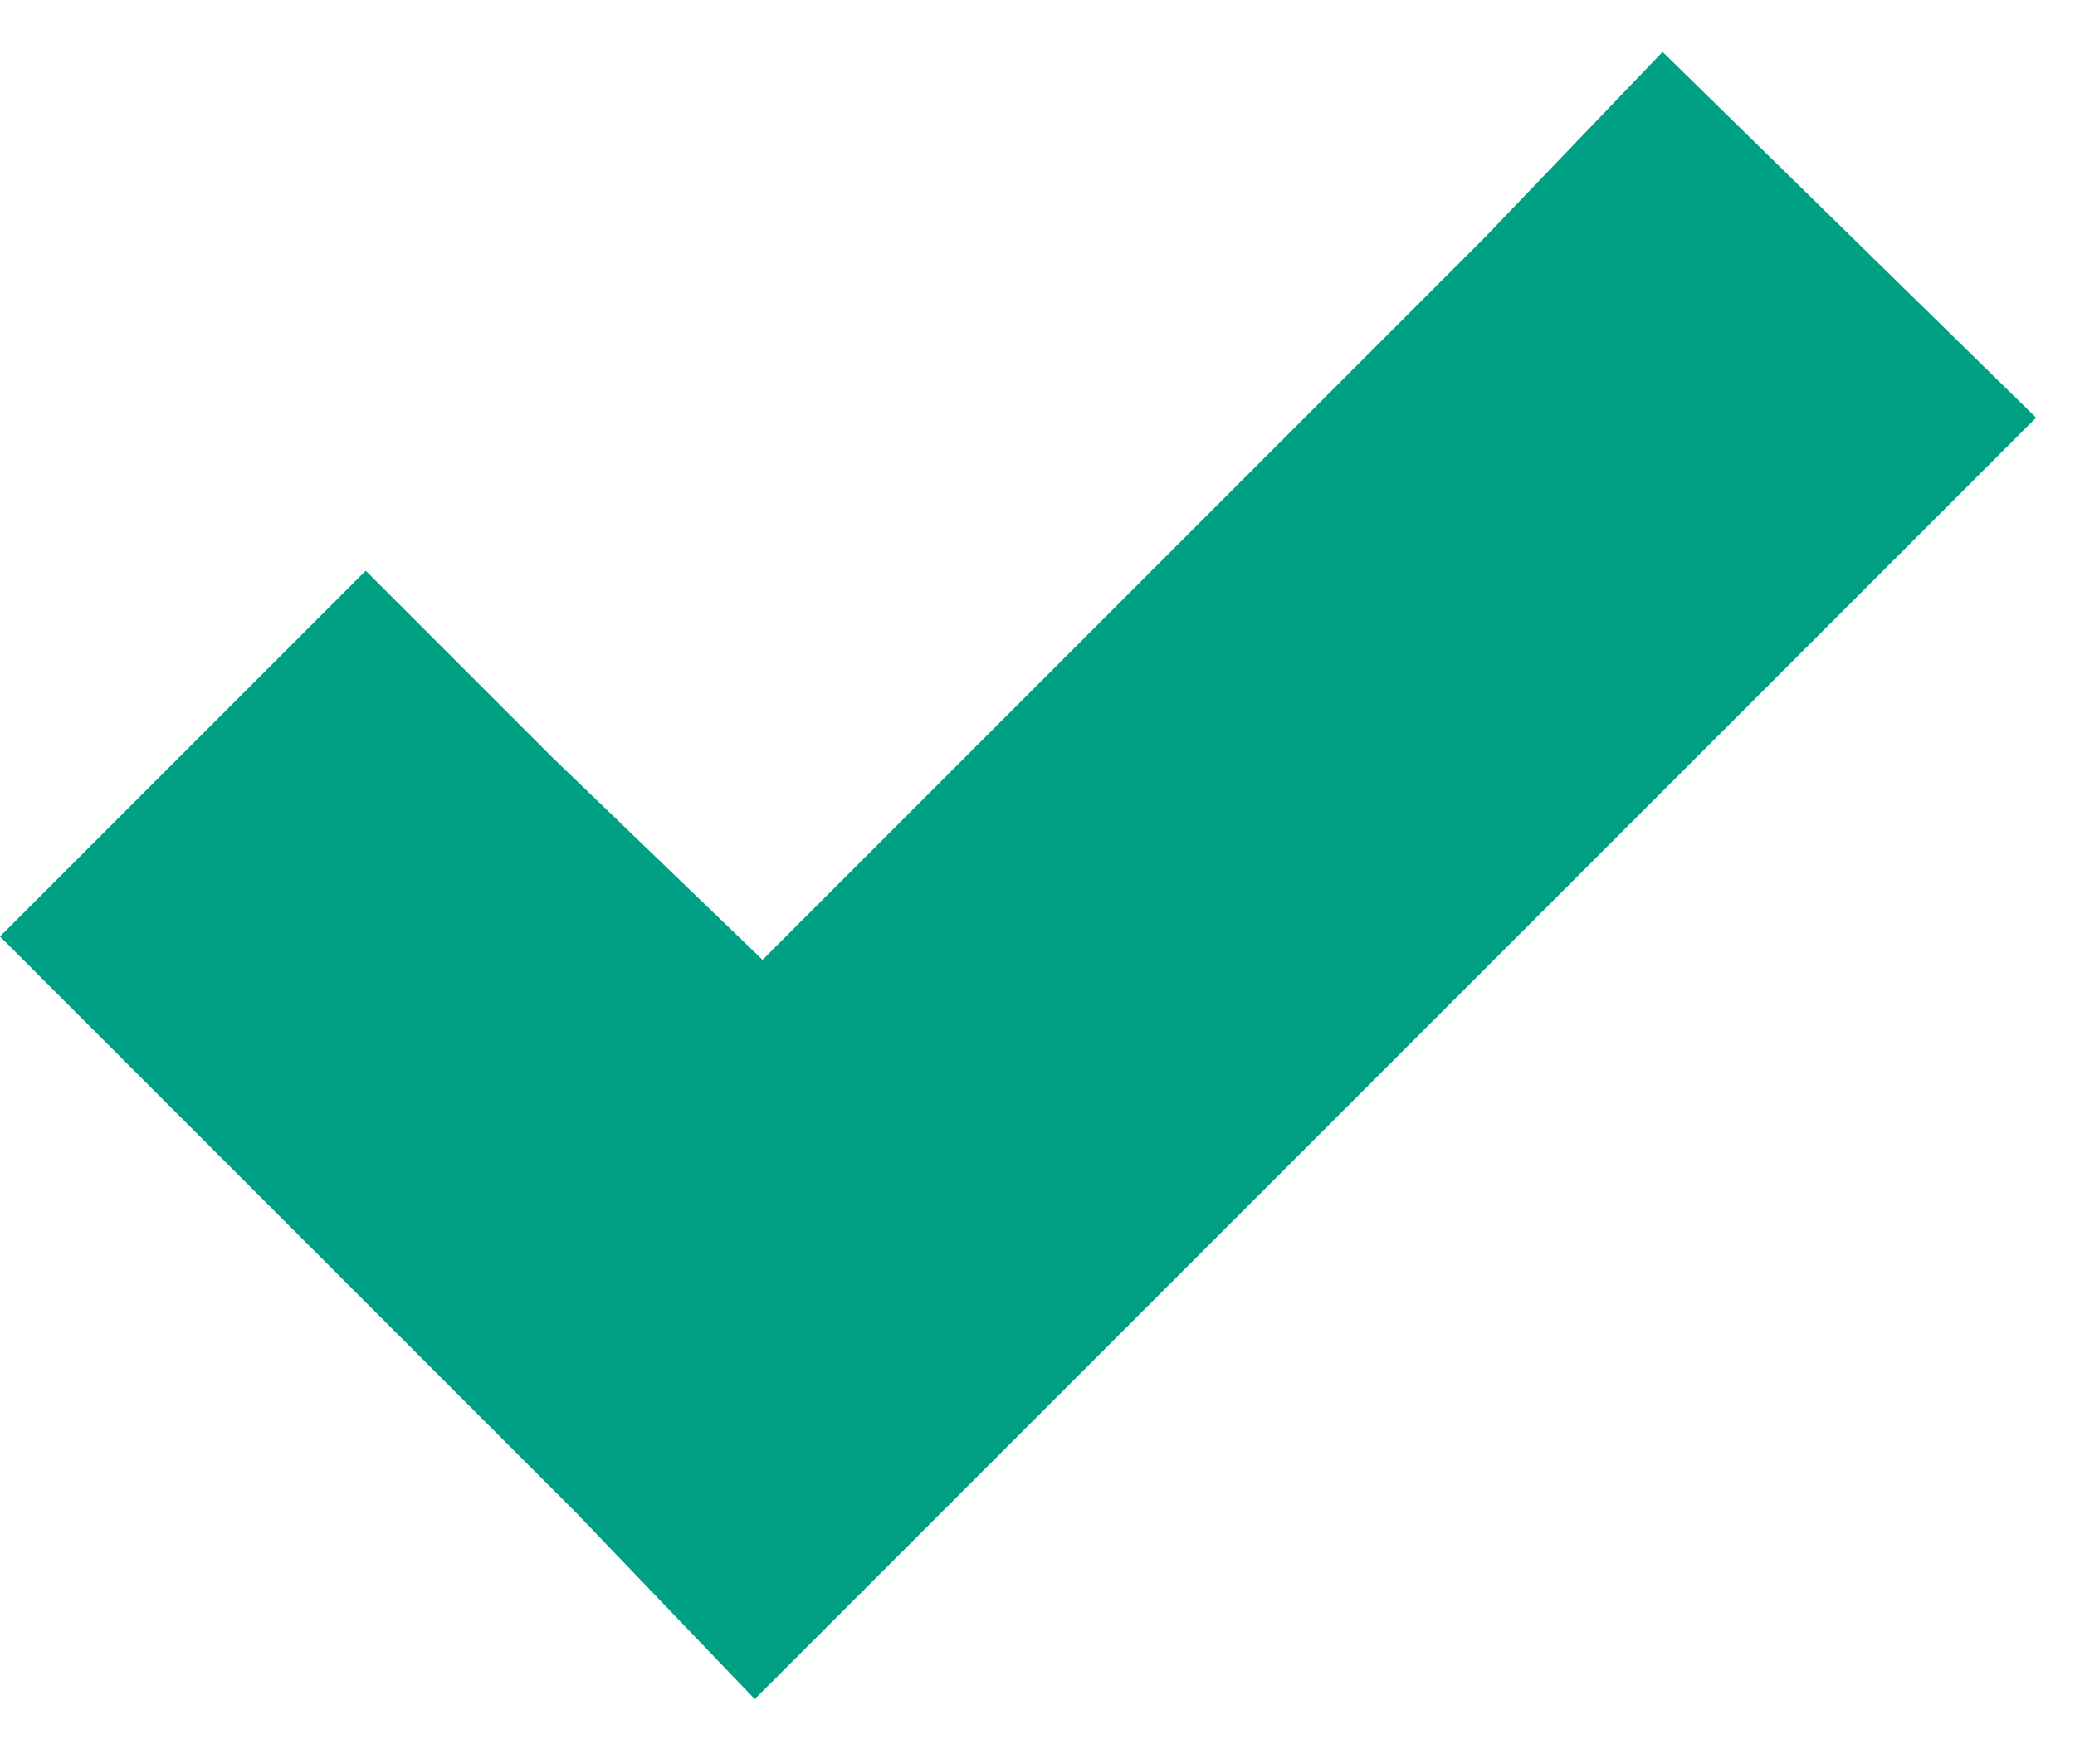 <svg width="20" height="17" viewBox="0 0 20 17" fill="none" xmlns="http://www.w3.org/2000/svg">
<path d="M16.025 0.5L14.3 2.3L7.35 9.25L5.325 7.3L3.525 5.5L0 9.025L1.8 10.825L5.55 14.575L7.275 16.375L9.075 14.575L17.825 5.825L19.625 4.025L16.025 0.5Z" fill="#00A085"/>
</svg>
